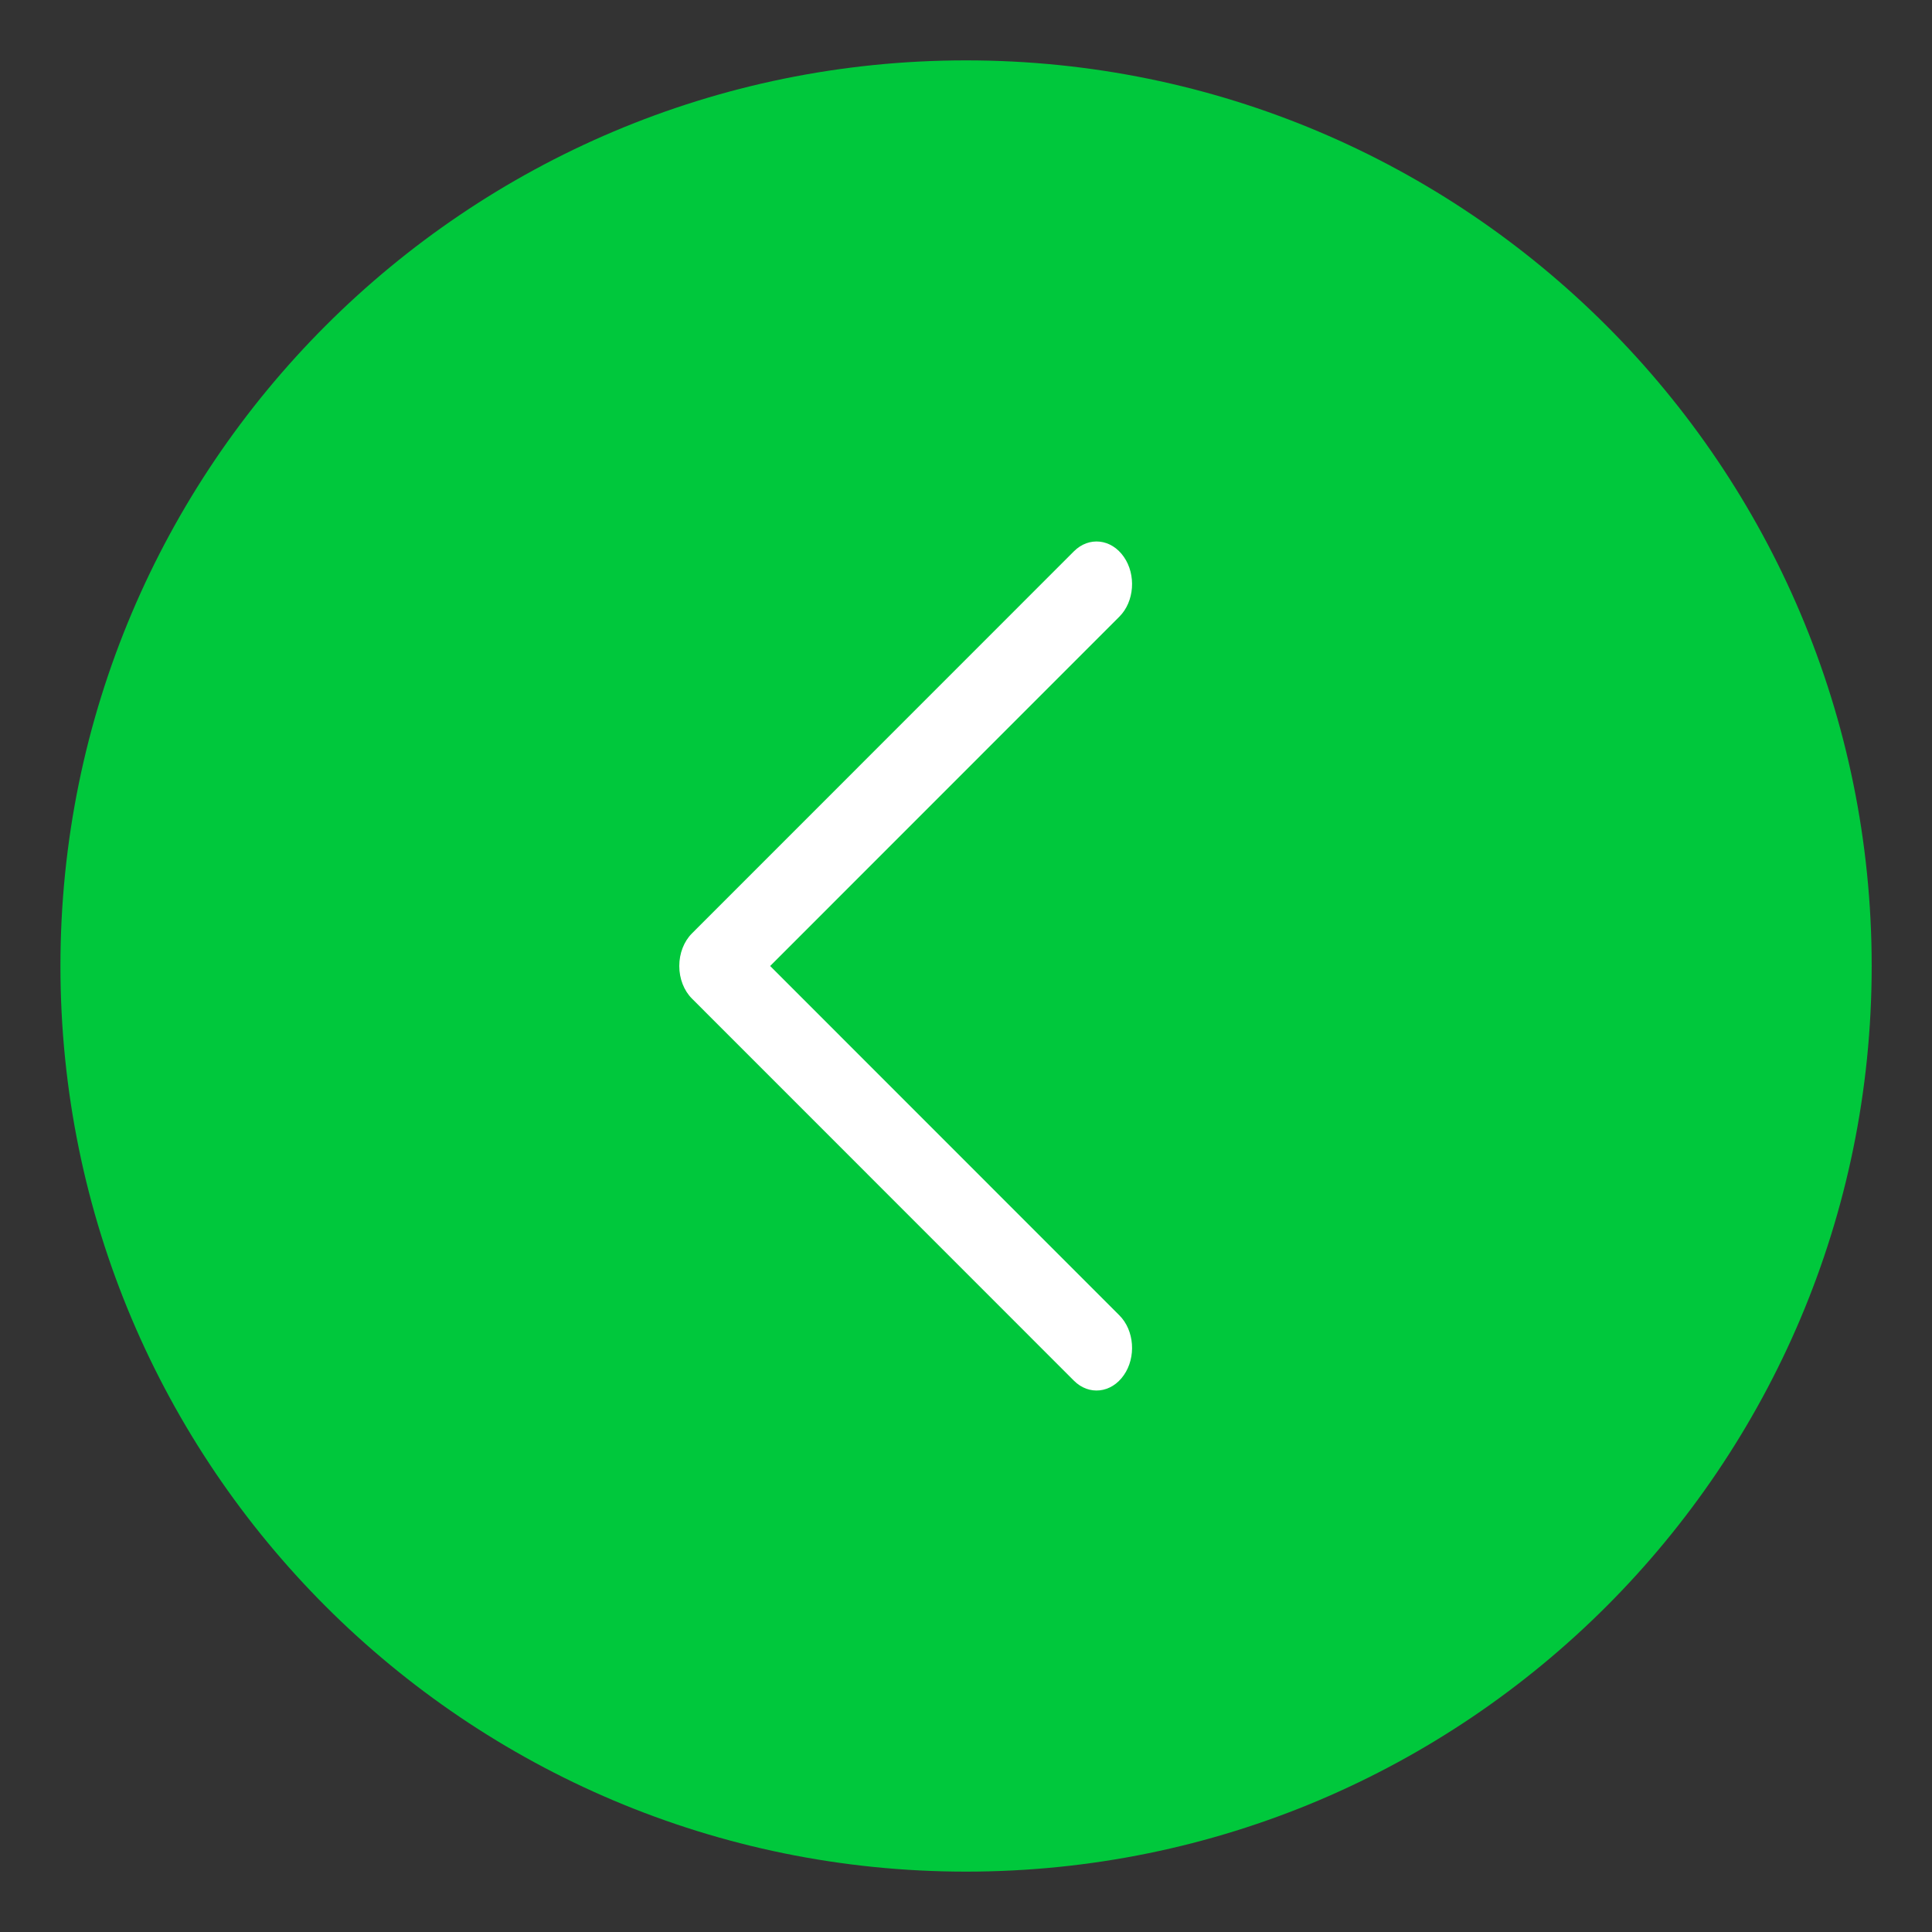 <?xml version="1.0" encoding="UTF-8" standalone="no"?>
<!DOCTYPE svg PUBLIC "-//W3C//DTD SVG 1.1//EN" "http://www.w3.org/Graphics/SVG/1.1/DTD/svg11.dtd">
<svg width="100%" height="100%" viewBox="0 0 32 32" version="1.1" xmlns="http://www.w3.org/2000/svg" xmlns:xlink="http://www.w3.org/1999/xlink" xml:space="preserve" xmlns:serif="http://www.serif.com/" style="fill-rule:evenodd;clip-rule:evenodd;stroke-linejoin:round;stroke-miterlimit:2;">
    <rect x="0" y="0" width="32" height="32" fill="#333333" stroke="none"/>
    <g transform="matrix(1,0,0,1,965,-332)">
        <g id="_32-back" serif:id="32-back" transform="matrix(1,0,0,1,-1212.51,186.408)">
            <g transform="matrix(1.003,0,0,1.003,-1540.97,-1074.24)">
                <rect x="1782.26" y="1215.59" width="31.889" height="31.889" style="fill:none;"/>
            </g>
            <g id="ico-back" transform="matrix(1,0,0,1,0.511,0.592)">
                <g transform="matrix(0,1,1,0,263,146)">
                    <path d="M15,-15C6.716,-15 0,-8.284 0,0C0,8.284 6.716,15 15,15C23.284,15 30,8.284 30,0C30,-8.284 23.284,-15 15,-15" style="fill:rgb(0,200,60);fill-rule:nonzero;"/>
                </g>
                <g transform="matrix(1,0,0,1,258.25,161)">
                    <path d="M0,0C0,-0.209 0.077,-0.408 0.211,-0.541L6.536,-6.868C6.785,-7.118 7.156,-7.076 7.363,-6.777C7.57,-6.481 7.539,-6.034 7.288,-5.785L1.505,0L7.288,5.785C7.539,6.034 7.57,6.481 7.363,6.777C7.156,7.076 6.785,7.118 6.536,6.868L0.211,0.541C0.077,0.408 0,0.209 0,0" style="fill:white;fill-rule:nonzero;"/>
                </g>
            </g>
        </g>
    </g>
</svg>
